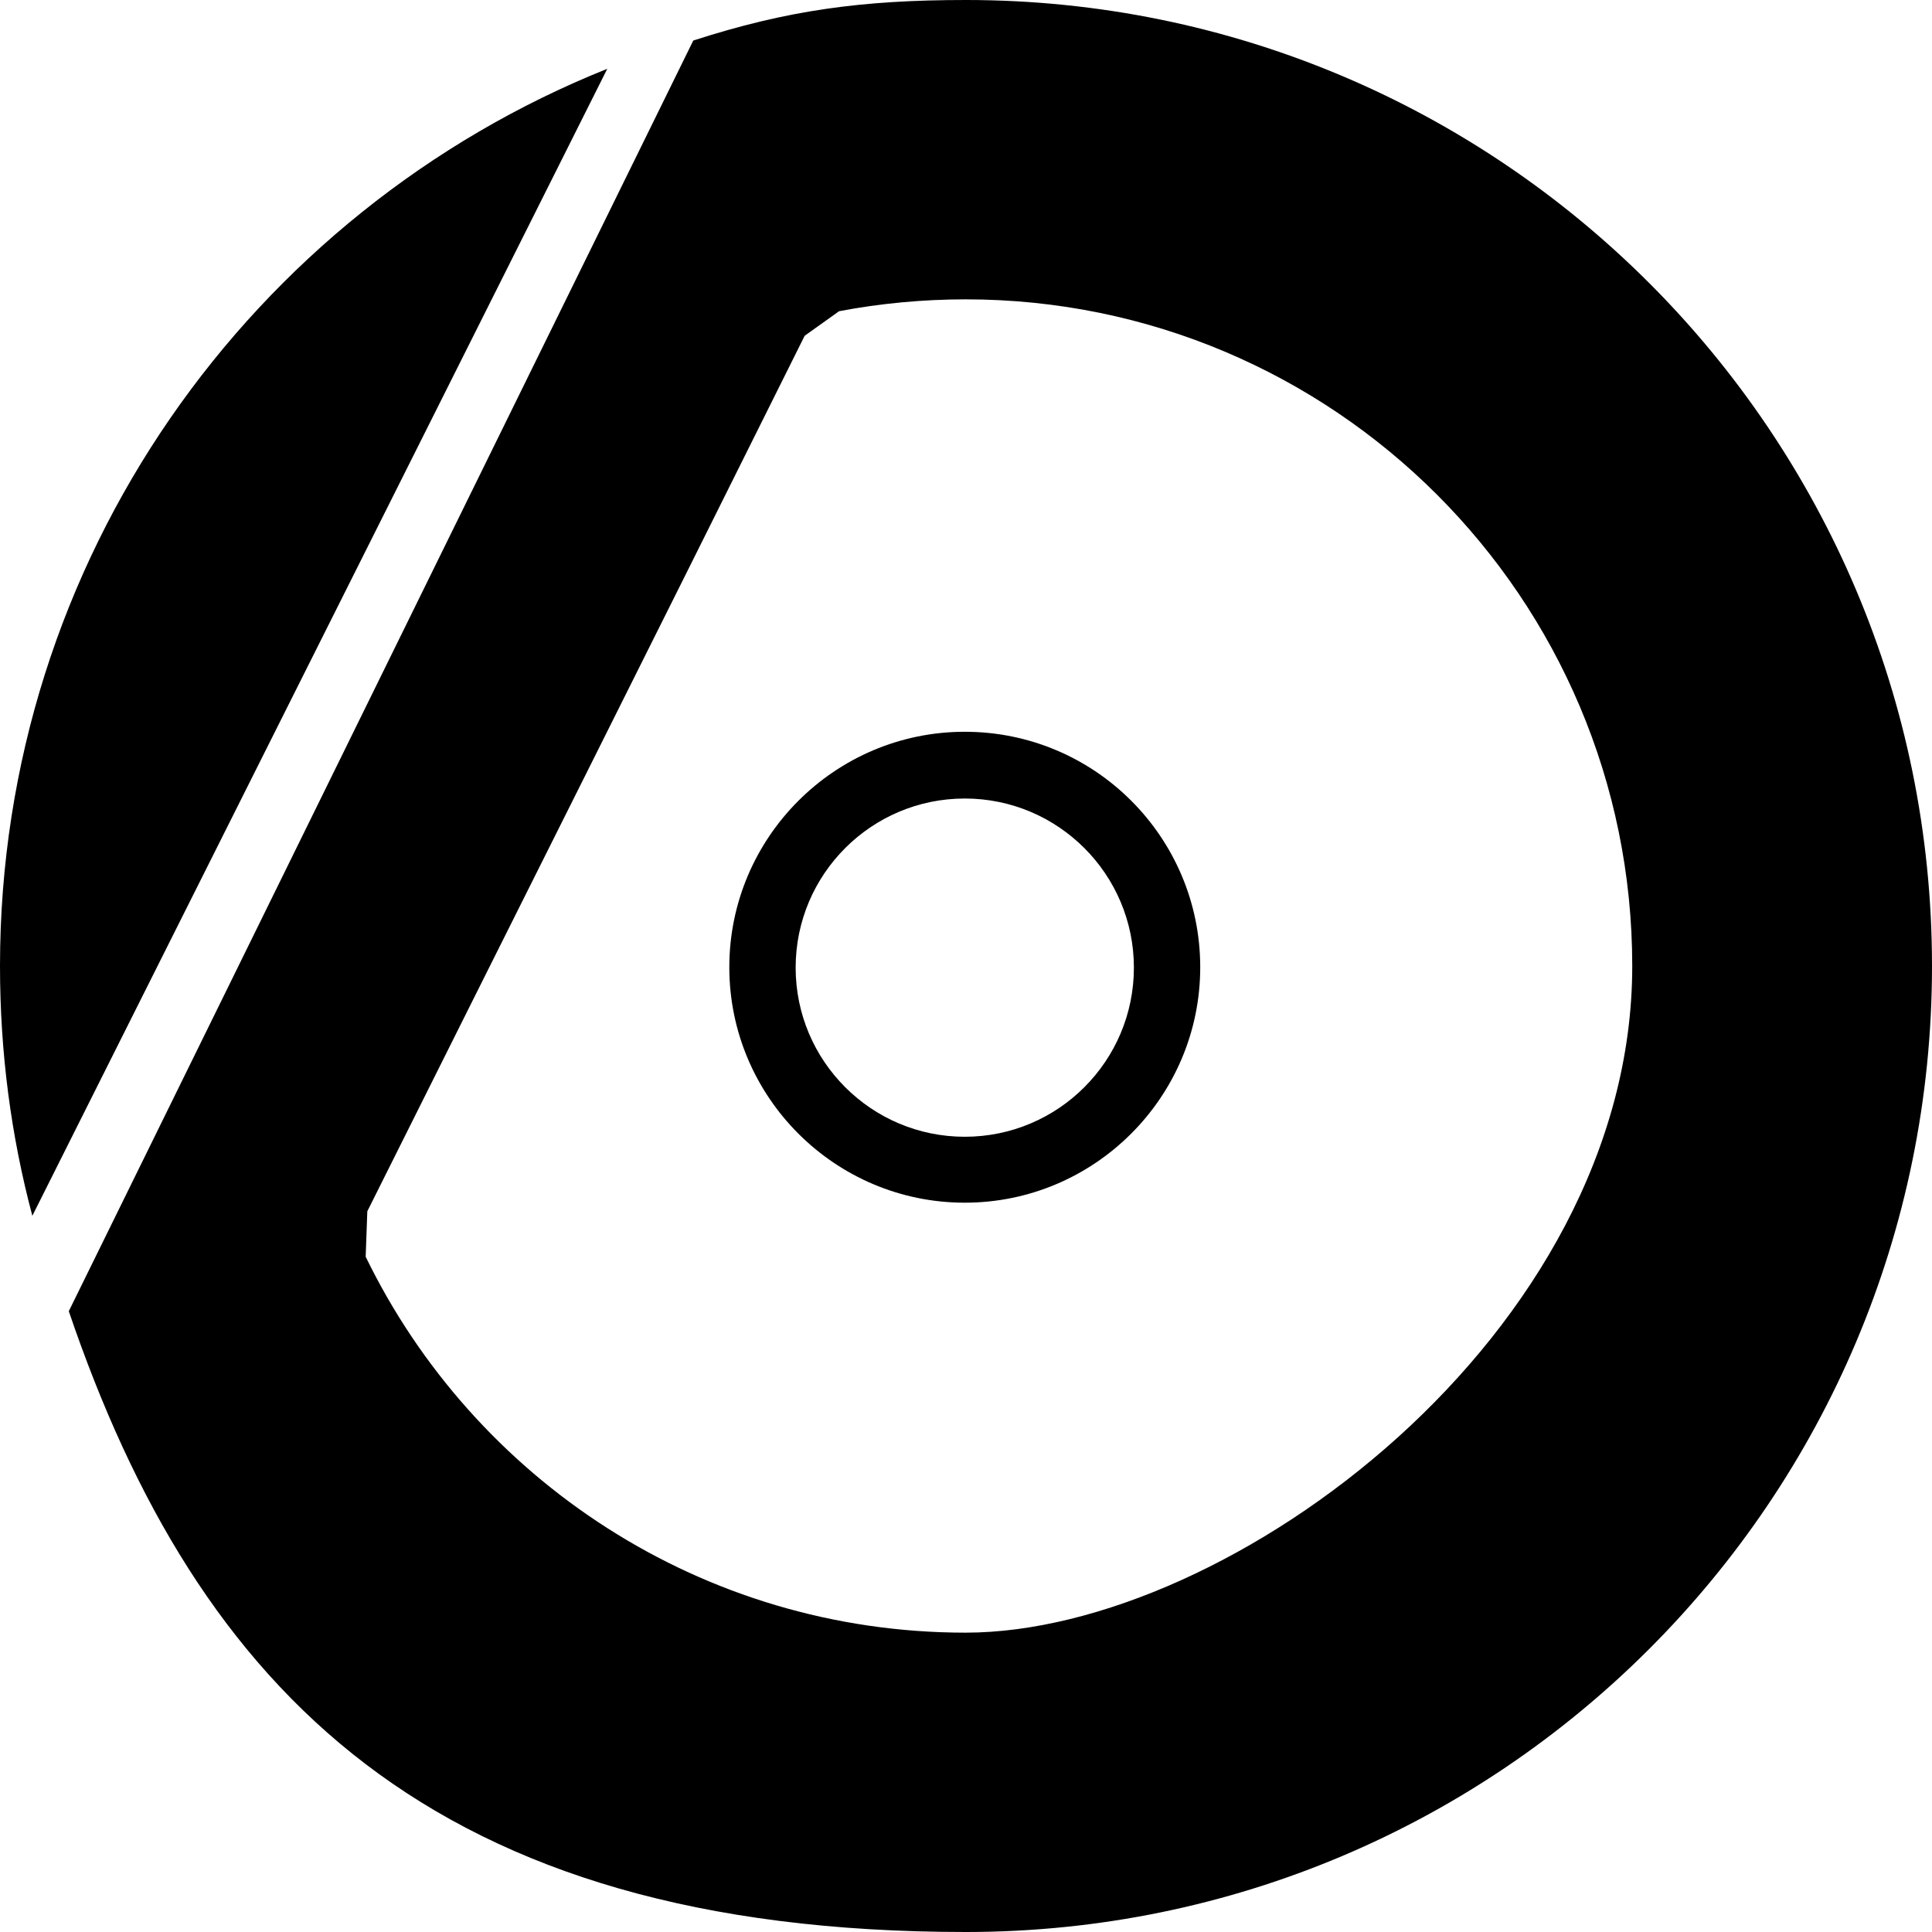 <svg xmlns="http://www.w3.org/2000/svg" version="1.1" xmlns:xlink="http://www.w3.org/1999/xlink" width="471.8" height="471.8"><svg xmlns="http://www.w3.org/2000/svg" version="1.1" xmlns:xlink="http://www.w3.org/1999/xlink" width="471.8" height="471.8"><svg id="_レイヤー_1" xmlns="http://www.w3.org/2000/svg" version="1.1" viewBox="0 0 471.8 471.8">
  <!-- Generator: Adobe Illustrator 30.1.0, SVG Export Plug-In . SVG Version: 2.1.1 Build 136)  -->
  <path d="M235.6,178.7c31.8,0,57.5,25.8,57.5,57.5s-25.8,57.5-57.5,57.5-57.5-25.8-57.5-57.5,25.8-57.5,57.5-57.5h0ZM235.6,195c-22.8,0-41.3,18.5-41.3,41.3s18.5,41.3,41.3,41.3,41.3-18.5,41.3-41.3-18.5-41.3-41.3-41.3h0Z"></path>
  <path d="M235.9,0c130.3,0,235.9,105.6,235.9,235.9s-105.6,235.9-235.9,235.9S48.4,413.1,16.8,320.2L169.3,9.9C192.2,2.5,210.5,0,235.9,0ZM235.9,73.1c-10.6,0-21,1-31,2.9l-8.4,6c-41.2,82.8-65.6,131.3-106.8,213.8l-.4,11.1c26.4,54.3,82.1,91.8,146.5,91.8s162.8-72.9,162.8-162.8-72.9-162.8-162.8-162.8h0ZM7.9,296.9c-5.2-19.5-7.9-39.9-7.9-61C0,136.6,61.4,51.6,148.3,16.8L7.9,296.9Z"></path>
</svg></svg><style>@media (prefers-color-scheme: light) { :root { filter: none; } }
@media (prefers-color-scheme: dark) { :root { filter: none; } }
</style></svg>